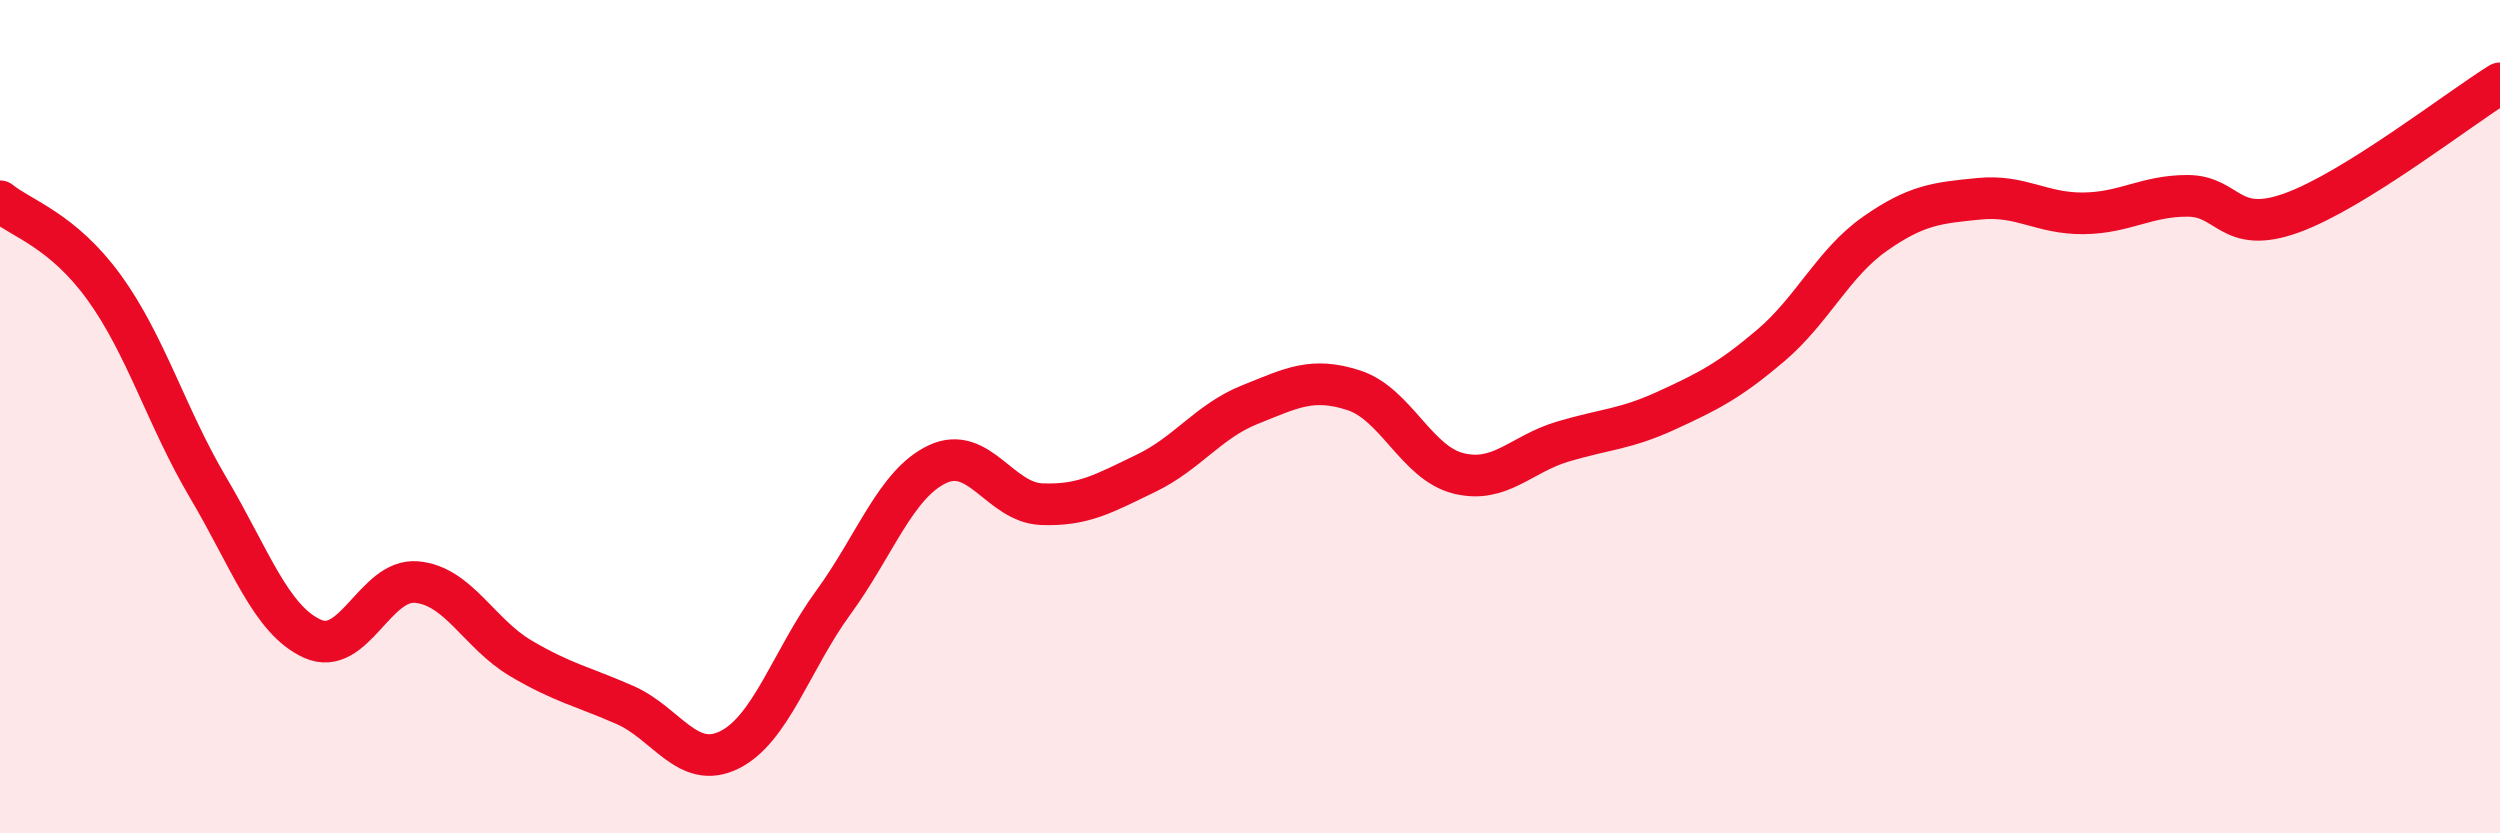 
    <svg width="60" height="20" viewBox="0 0 60 20" xmlns="http://www.w3.org/2000/svg">
      <path
        d="M 0,4.83 C 0.5,5.24 1.5,5.52 2.5,6.9 C 3.5,8.28 4,10.02 5,11.71 C 6,13.4 6.5,14.88 7.5,15.33 C 8.5,15.78 9,13.88 10,13.97 C 11,14.06 11.5,15.21 12.5,15.8 C 13.5,16.39 14,16.48 15,16.92 C 16,17.36 16.5,18.49 17.5,18 C 18.5,17.51 19,15.83 20,14.46 C 21,13.09 21.5,11.61 22.5,11.14 C 23.5,10.67 24,12.06 25,12.1 C 26,12.14 26.5,11.84 27.5,11.36 C 28.5,10.88 29,10.11 30,9.71 C 31,9.31 31.5,9.04 32.5,9.37 C 33.5,9.7 34,11.11 35,11.36 C 36,11.61 36.5,10.9 37.5,10.6 C 38.5,10.3 39,10.31 40,9.85 C 41,9.39 41.5,9.14 42.5,8.29 C 43.5,7.44 44,6.31 45,5.61 C 46,4.91 46.5,4.87 47.5,4.77 C 48.5,4.67 49,5.13 50,5.12 C 51,5.11 51.5,4.7 52.5,4.7 C 53.5,4.7 53.5,5.65 55,5.11 C 56.5,4.57 59,2.62 60,2L60 20L0 20Z"
        fill="#EB0A25"
        opacity="0.1"
        stroke-linecap="round"
        stroke-linejoin="round"
      />
      <path
        d="M 0,4.83 C 0.5,5.24 1.5,5.52 2.5,6.9 C 3.5,8.28 4,10.02 5,11.71 C 6,13.4 6.5,14.88 7.5,15.33 C 8.5,15.78 9,13.88 10,13.97 C 11,14.06 11.5,15.21 12.5,15.8 C 13.5,16.39 14,16.48 15,16.92 C 16,17.36 16.5,18.49 17.5,18 C 18.5,17.51 19,15.83 20,14.46 C 21,13.09 21.5,11.61 22.5,11.14 C 23.5,10.67 24,12.06 25,12.1 C 26,12.14 26.5,11.84 27.5,11.36 C 28.5,10.88 29,10.11 30,9.71 C 31,9.31 31.5,9.04 32.5,9.37 C 33.5,9.7 34,11.11 35,11.36 C 36,11.61 36.5,10.9 37.5,10.6 C 38.5,10.3 39,10.31 40,9.85 C 41,9.39 41.5,9.14 42.5,8.29 C 43.5,7.44 44,6.31 45,5.61 C 46,4.91 46.5,4.87 47.5,4.77 C 48.5,4.67 49,5.13 50,5.12 C 51,5.11 51.5,4.7 52.5,4.7 C 53.5,4.7 53.5,5.65 55,5.11 C 56.5,4.57 59,2.62 60,2"
        stroke="#EB0A25"
        stroke-width="1"
        fill="none"
        stroke-linecap="round"
        stroke-linejoin="round"
      />
    </svg>
  